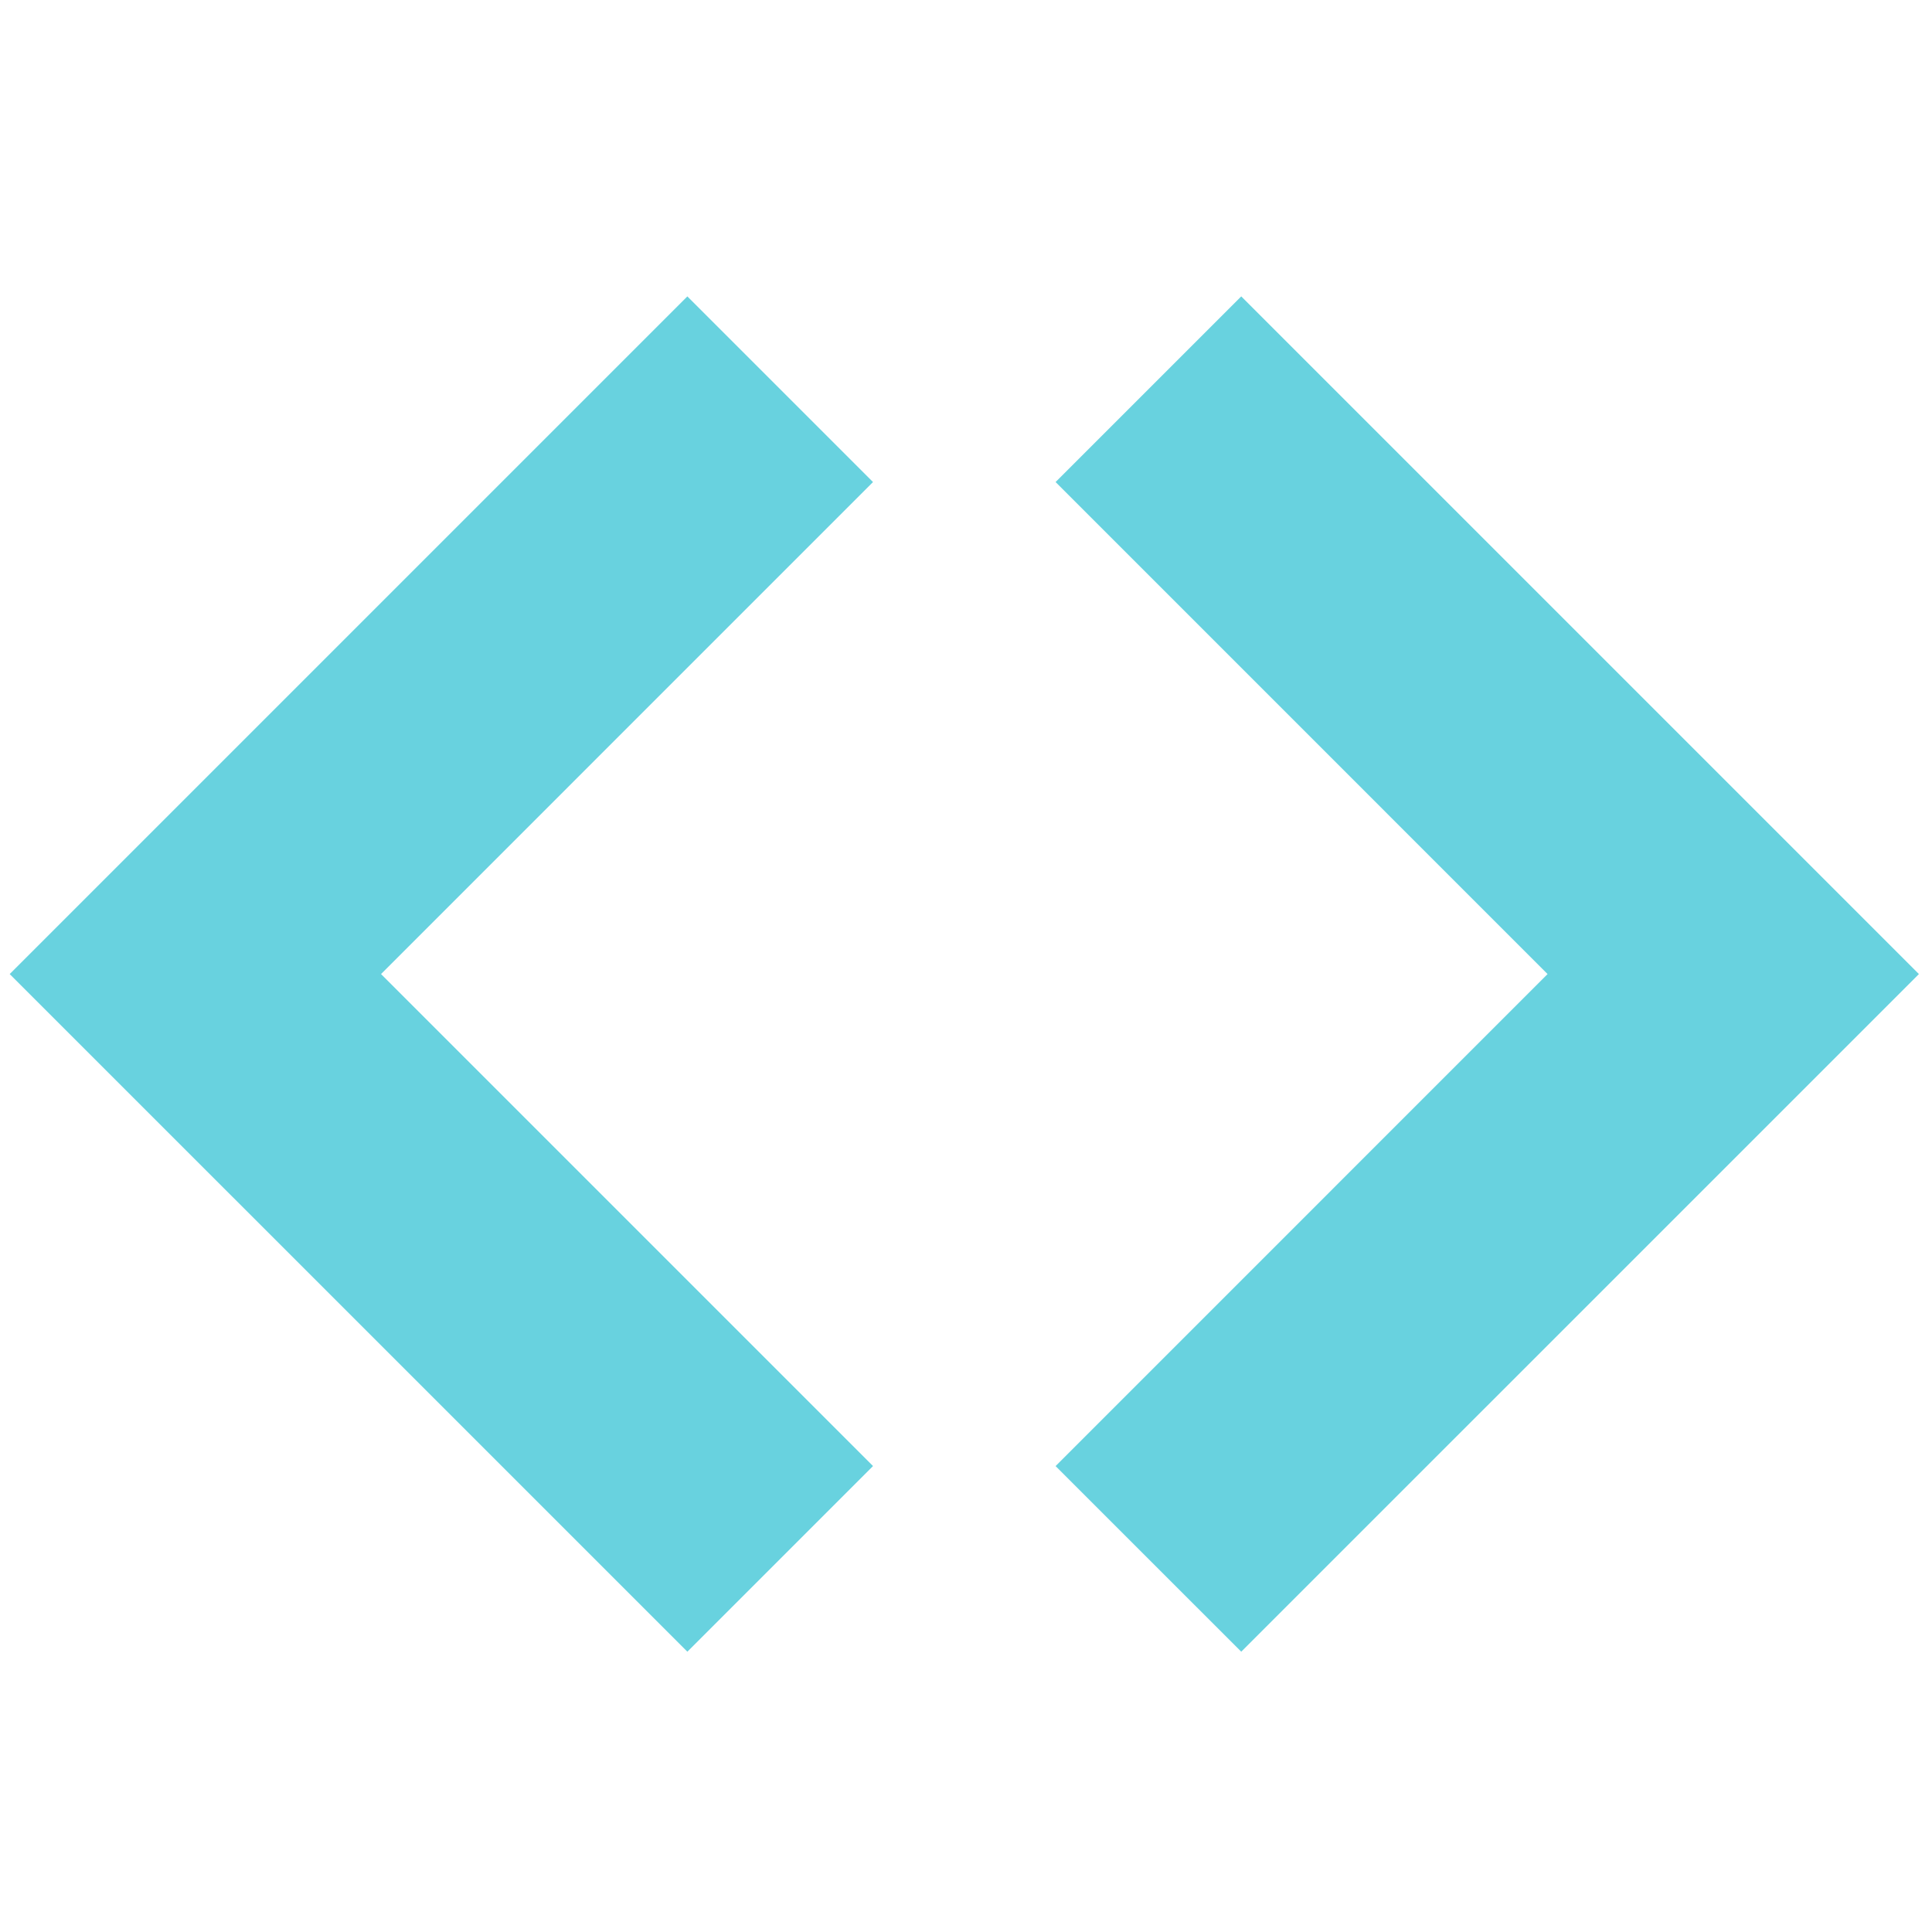 <svg viewBox="109.75 10.305 171.1 171.1" xmlns="http://www.w3.org/2000/svg">
  <g xmlns="http://www.w3.org/2000/svg" transform="matrix(1, 0, 0, 1, -79.85, -83.73)" fill="#68d2df">
    <g fill-rule="evenodd">
      <path d="M190.459,180.299l60.014,-60.015l16.442,16.442l-43.571,43.573l43.571,43.571l-16.441,16.441zM283.084,136.726l16.442,-16.442l60.015,60.015l-60.015,60.012l-16.442,-16.439l43.571,-43.573z" />
    </g>
  </g>
</svg>
